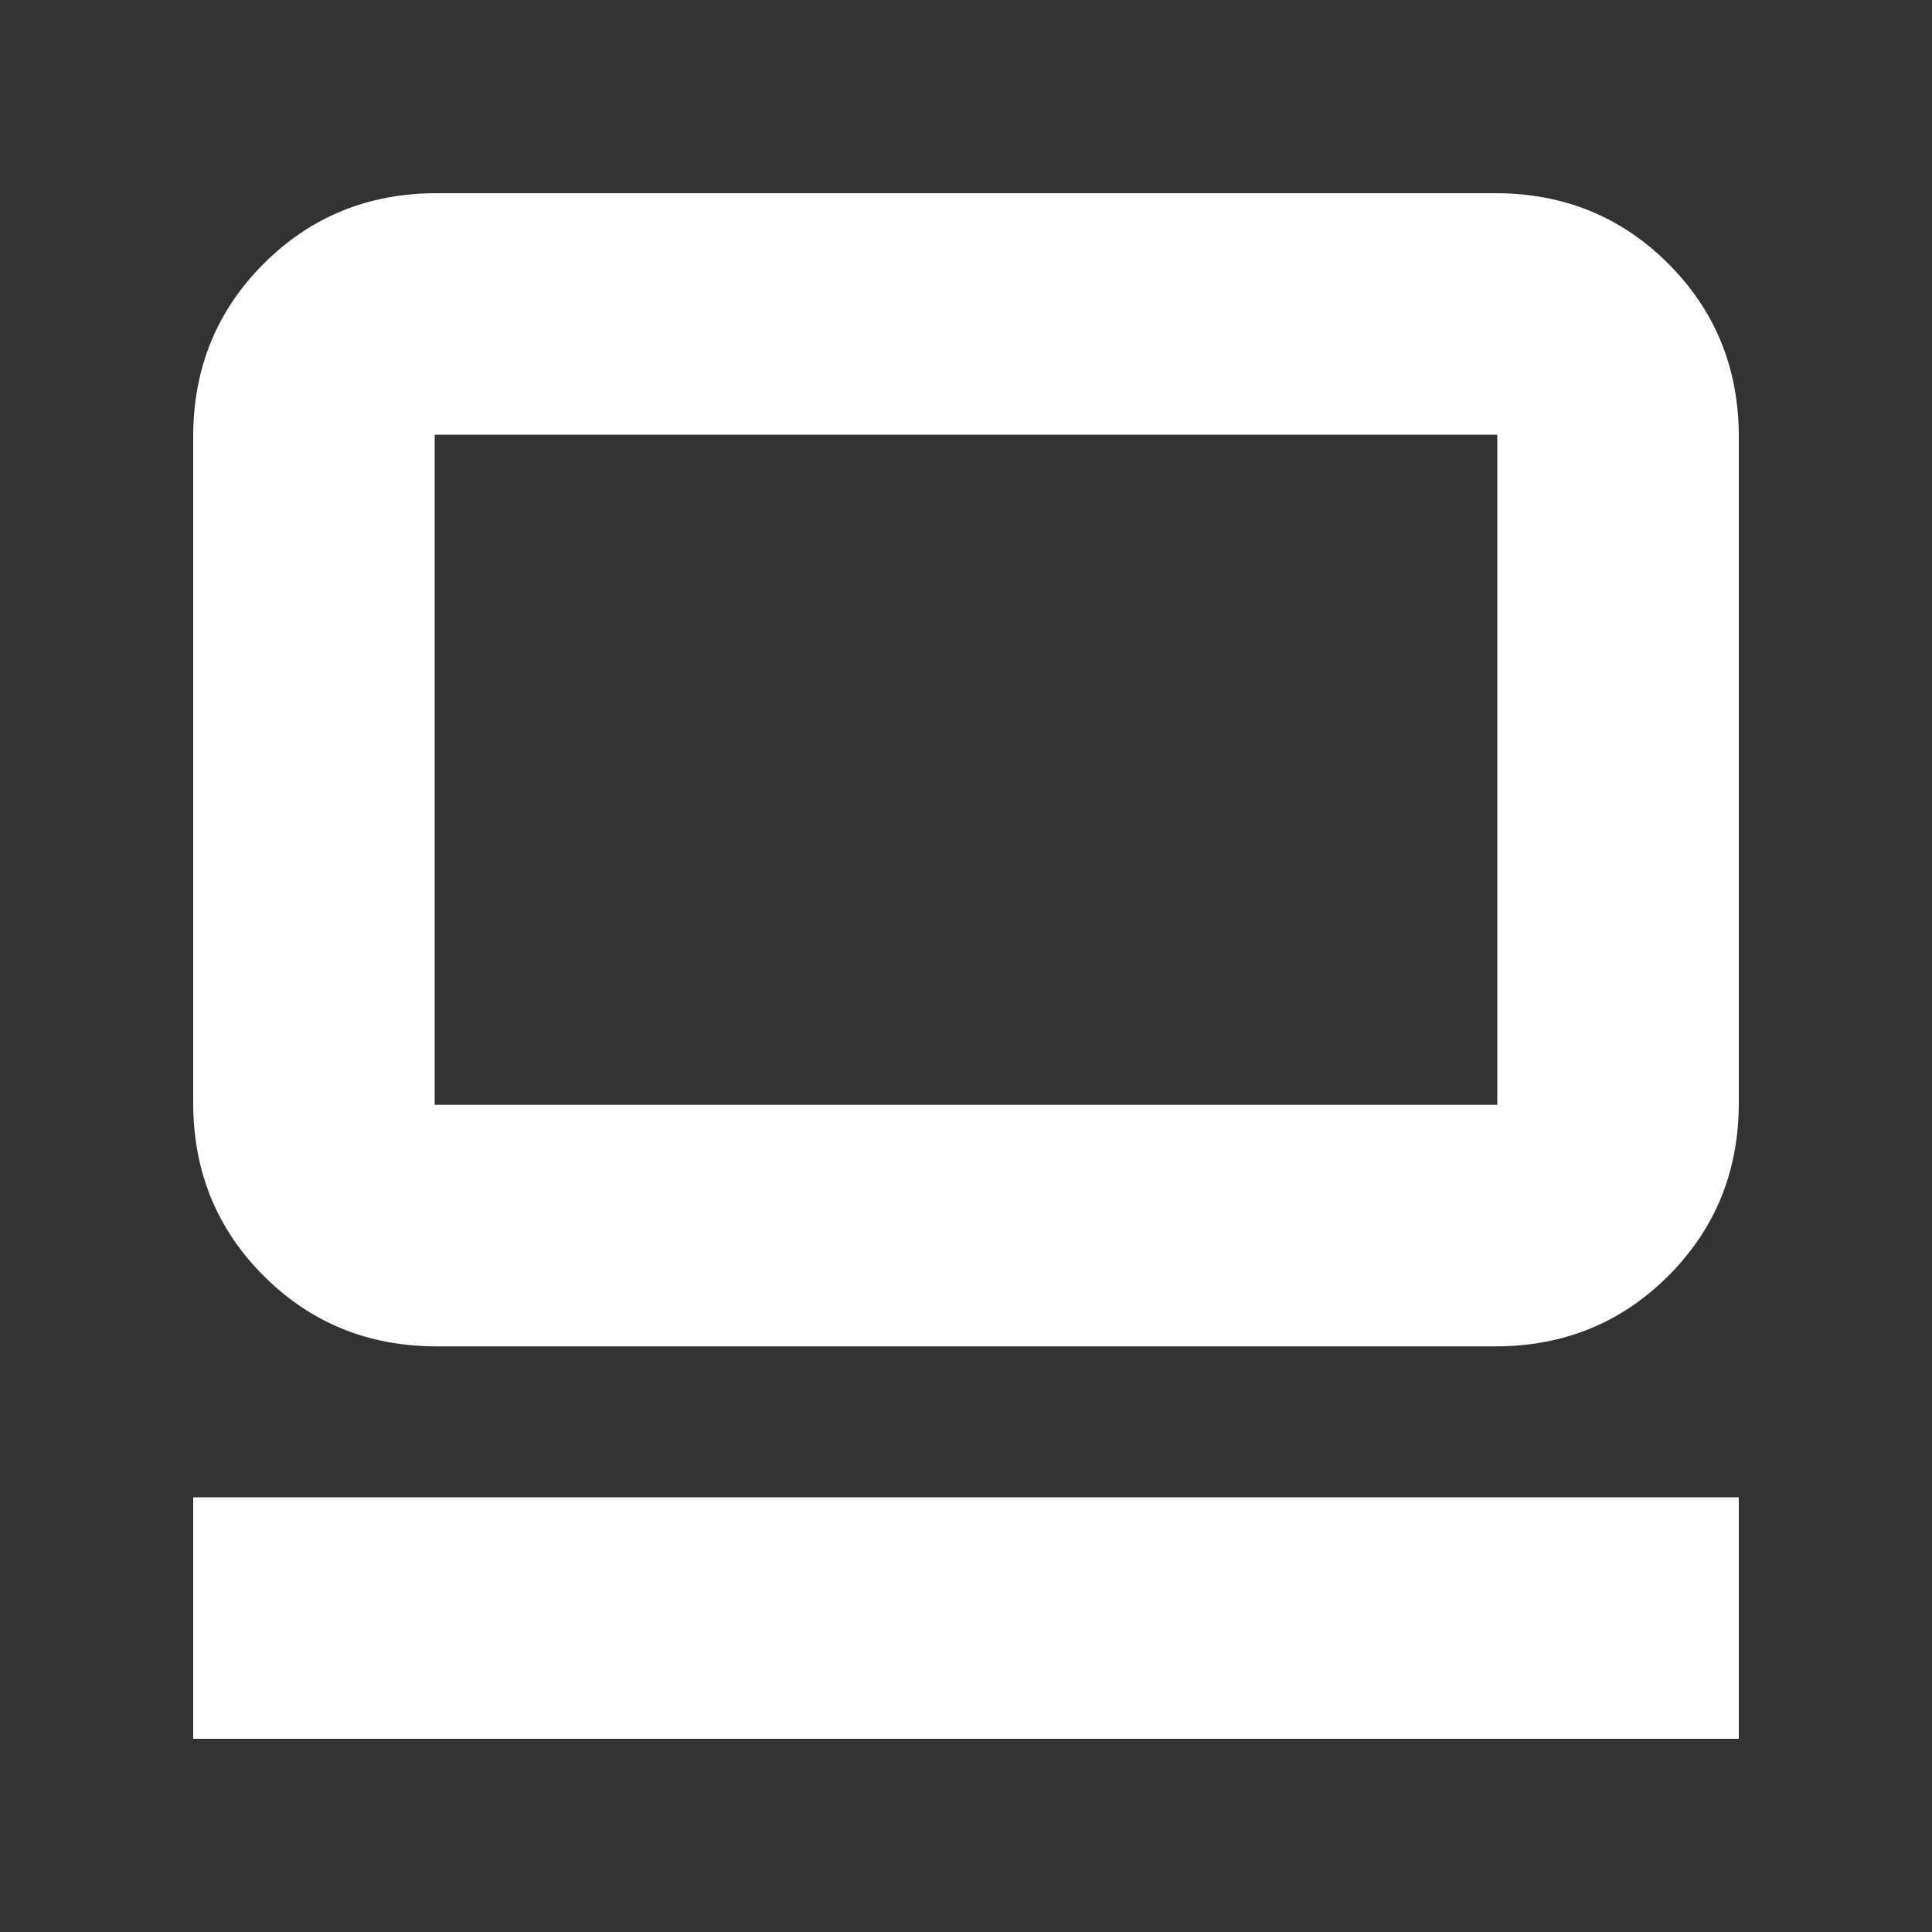 <?xml version="1.0" encoding="UTF-8"?> <svg xmlns="http://www.w3.org/2000/svg" height="24px" viewBox="0 -960 960 960" width="24px" fill="#FFFFFF"><rect x="0" y="-960" width="960" height="960" fill="#333333" stroke="none"/><path d="M96-96v-120h768v120H96Zm121-195q-50.94 0-85.97-35.03T96-412v-331q0-50.94 35.03-85.97T217-864h526q50.94 0 85.97 35.03T864-743v331q0 50.94-35.03 85.97T743-291H217Zm-1-120h528v-333H216v333Zm0 0v-333 333Z"></path></svg> 